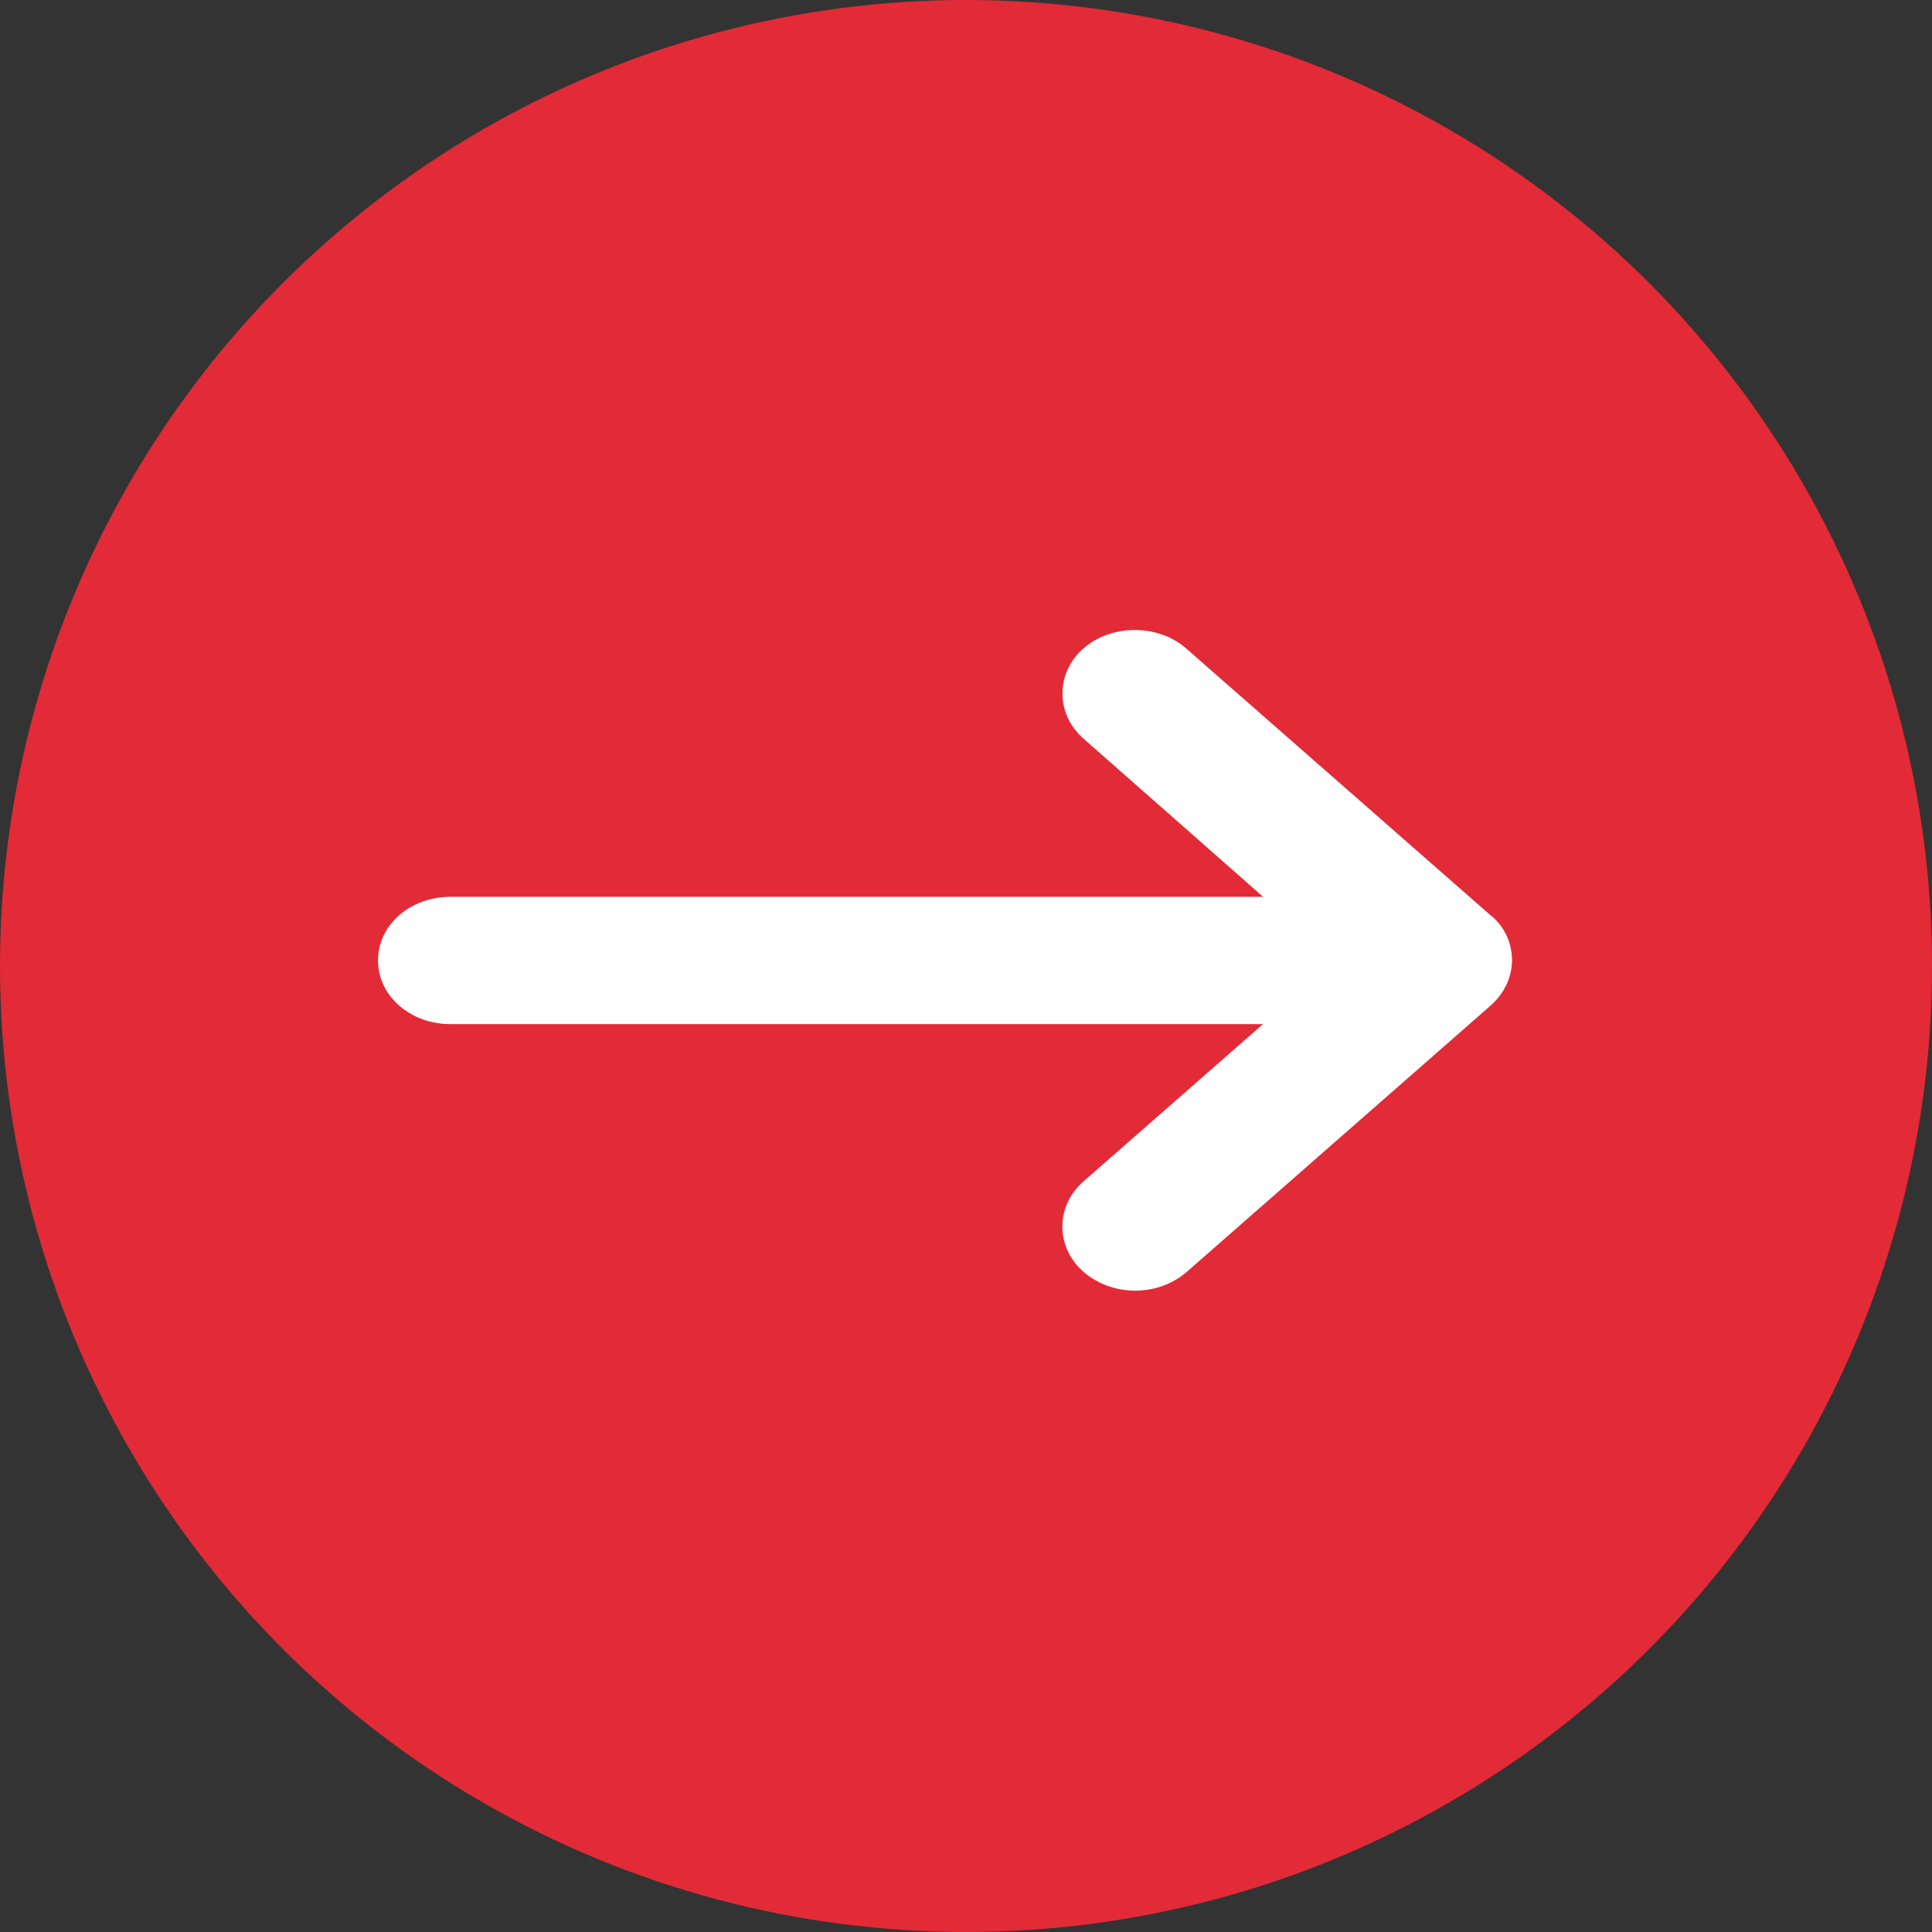 <svg width="46" height="46" viewBox="0 0 46 46" fill="none" xmlns="http://www.w3.org/2000/svg">
<rect x="0" y="0" width="46" height="46" fill="#333333" stroke="none"/>
<circle cx="23" cy="23" r="23" fill="#E32A37"/>
<path d="M35.483 21.787L28.242 15.439C27.575 14.854 26.462 14.854 25.795 15.439C25.13 16.023 25.13 16.999 25.795 17.584L30.073 21.352H10.729C9.766 21.352 9 22.022 9 22.868C9 23.714 9.769 24.384 10.729 24.384H30.071L25.793 28.132C25.128 28.717 25.128 29.692 25.793 30.277C26.139 30.579 26.585 30.73 27.028 30.73C27.472 30.73 27.919 30.579 28.263 30.277L35.483 23.949C35.804 23.668 36 23.279 36 22.866C36 22.453 35.829 22.065 35.483 21.783" fill="white"/>
</svg>
